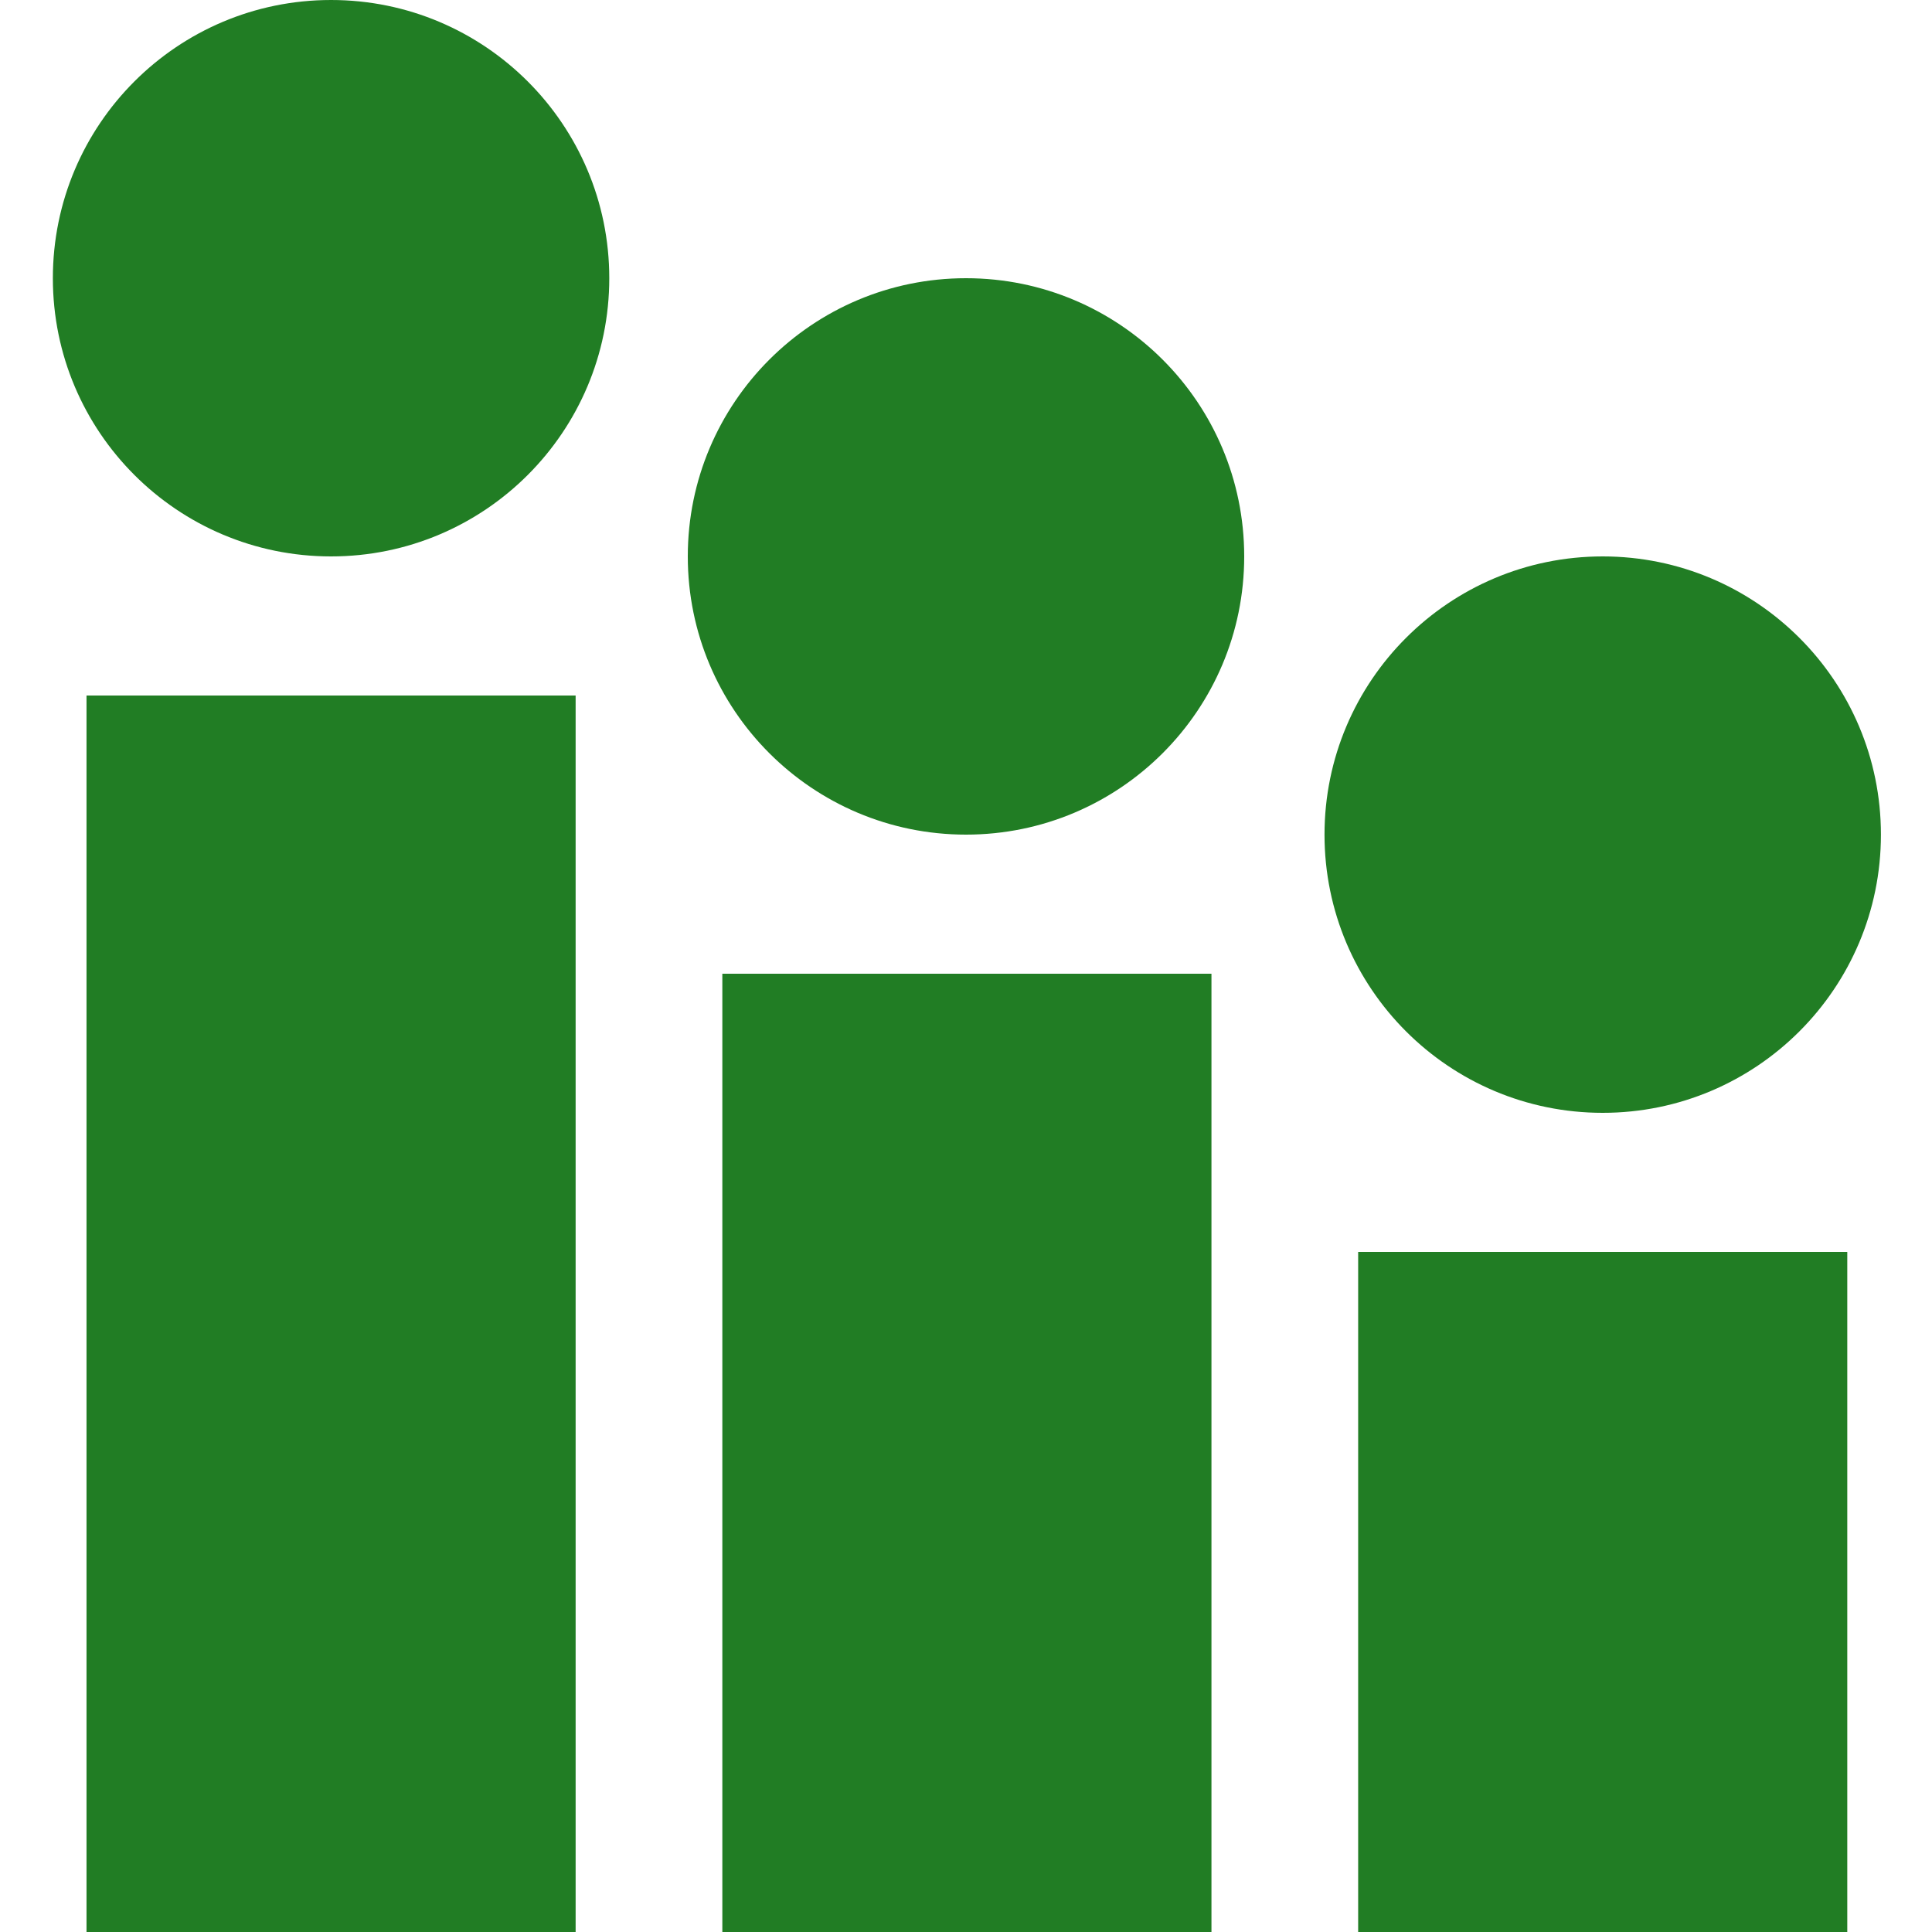 <?xml version="1.0" encoding="UTF-8"?>
<svg id="Layer_1" data-name="Layer 1" xmlns="http://www.w3.org/2000/svg" viewBox="0 0 1080 1080">
  <defs>
    <style>
      .cls-1 {
        fill: #217d24;
      }
    </style>
  </defs>
  <polygon class="cls-1" points="321.78 1080 48.36 1080 48.36 388.8 185.07 388.8 321.78 388.8 321.78 1080"/>
  <circle class="cls-1" cx="185.07" cy="155.52" r="155.52"/>
  <polygon class="cls-1" points="677.21 1080 403.79 1080 403.79 544.32 540.5 544.32 677.21 544.32 677.21 1080"/>
  <circle class="cls-1" cx="540" cy="311.04" r="155.52"/>
  <polygon class="cls-1" points="1032.64 1080 759.22 1080 759.22 699.84 895.93 699.84 1032.64 699.84 1032.64 1080"/>
  <circle class="cls-1" cx="895.93" cy="466.56" r="155.52"/>
</svg>